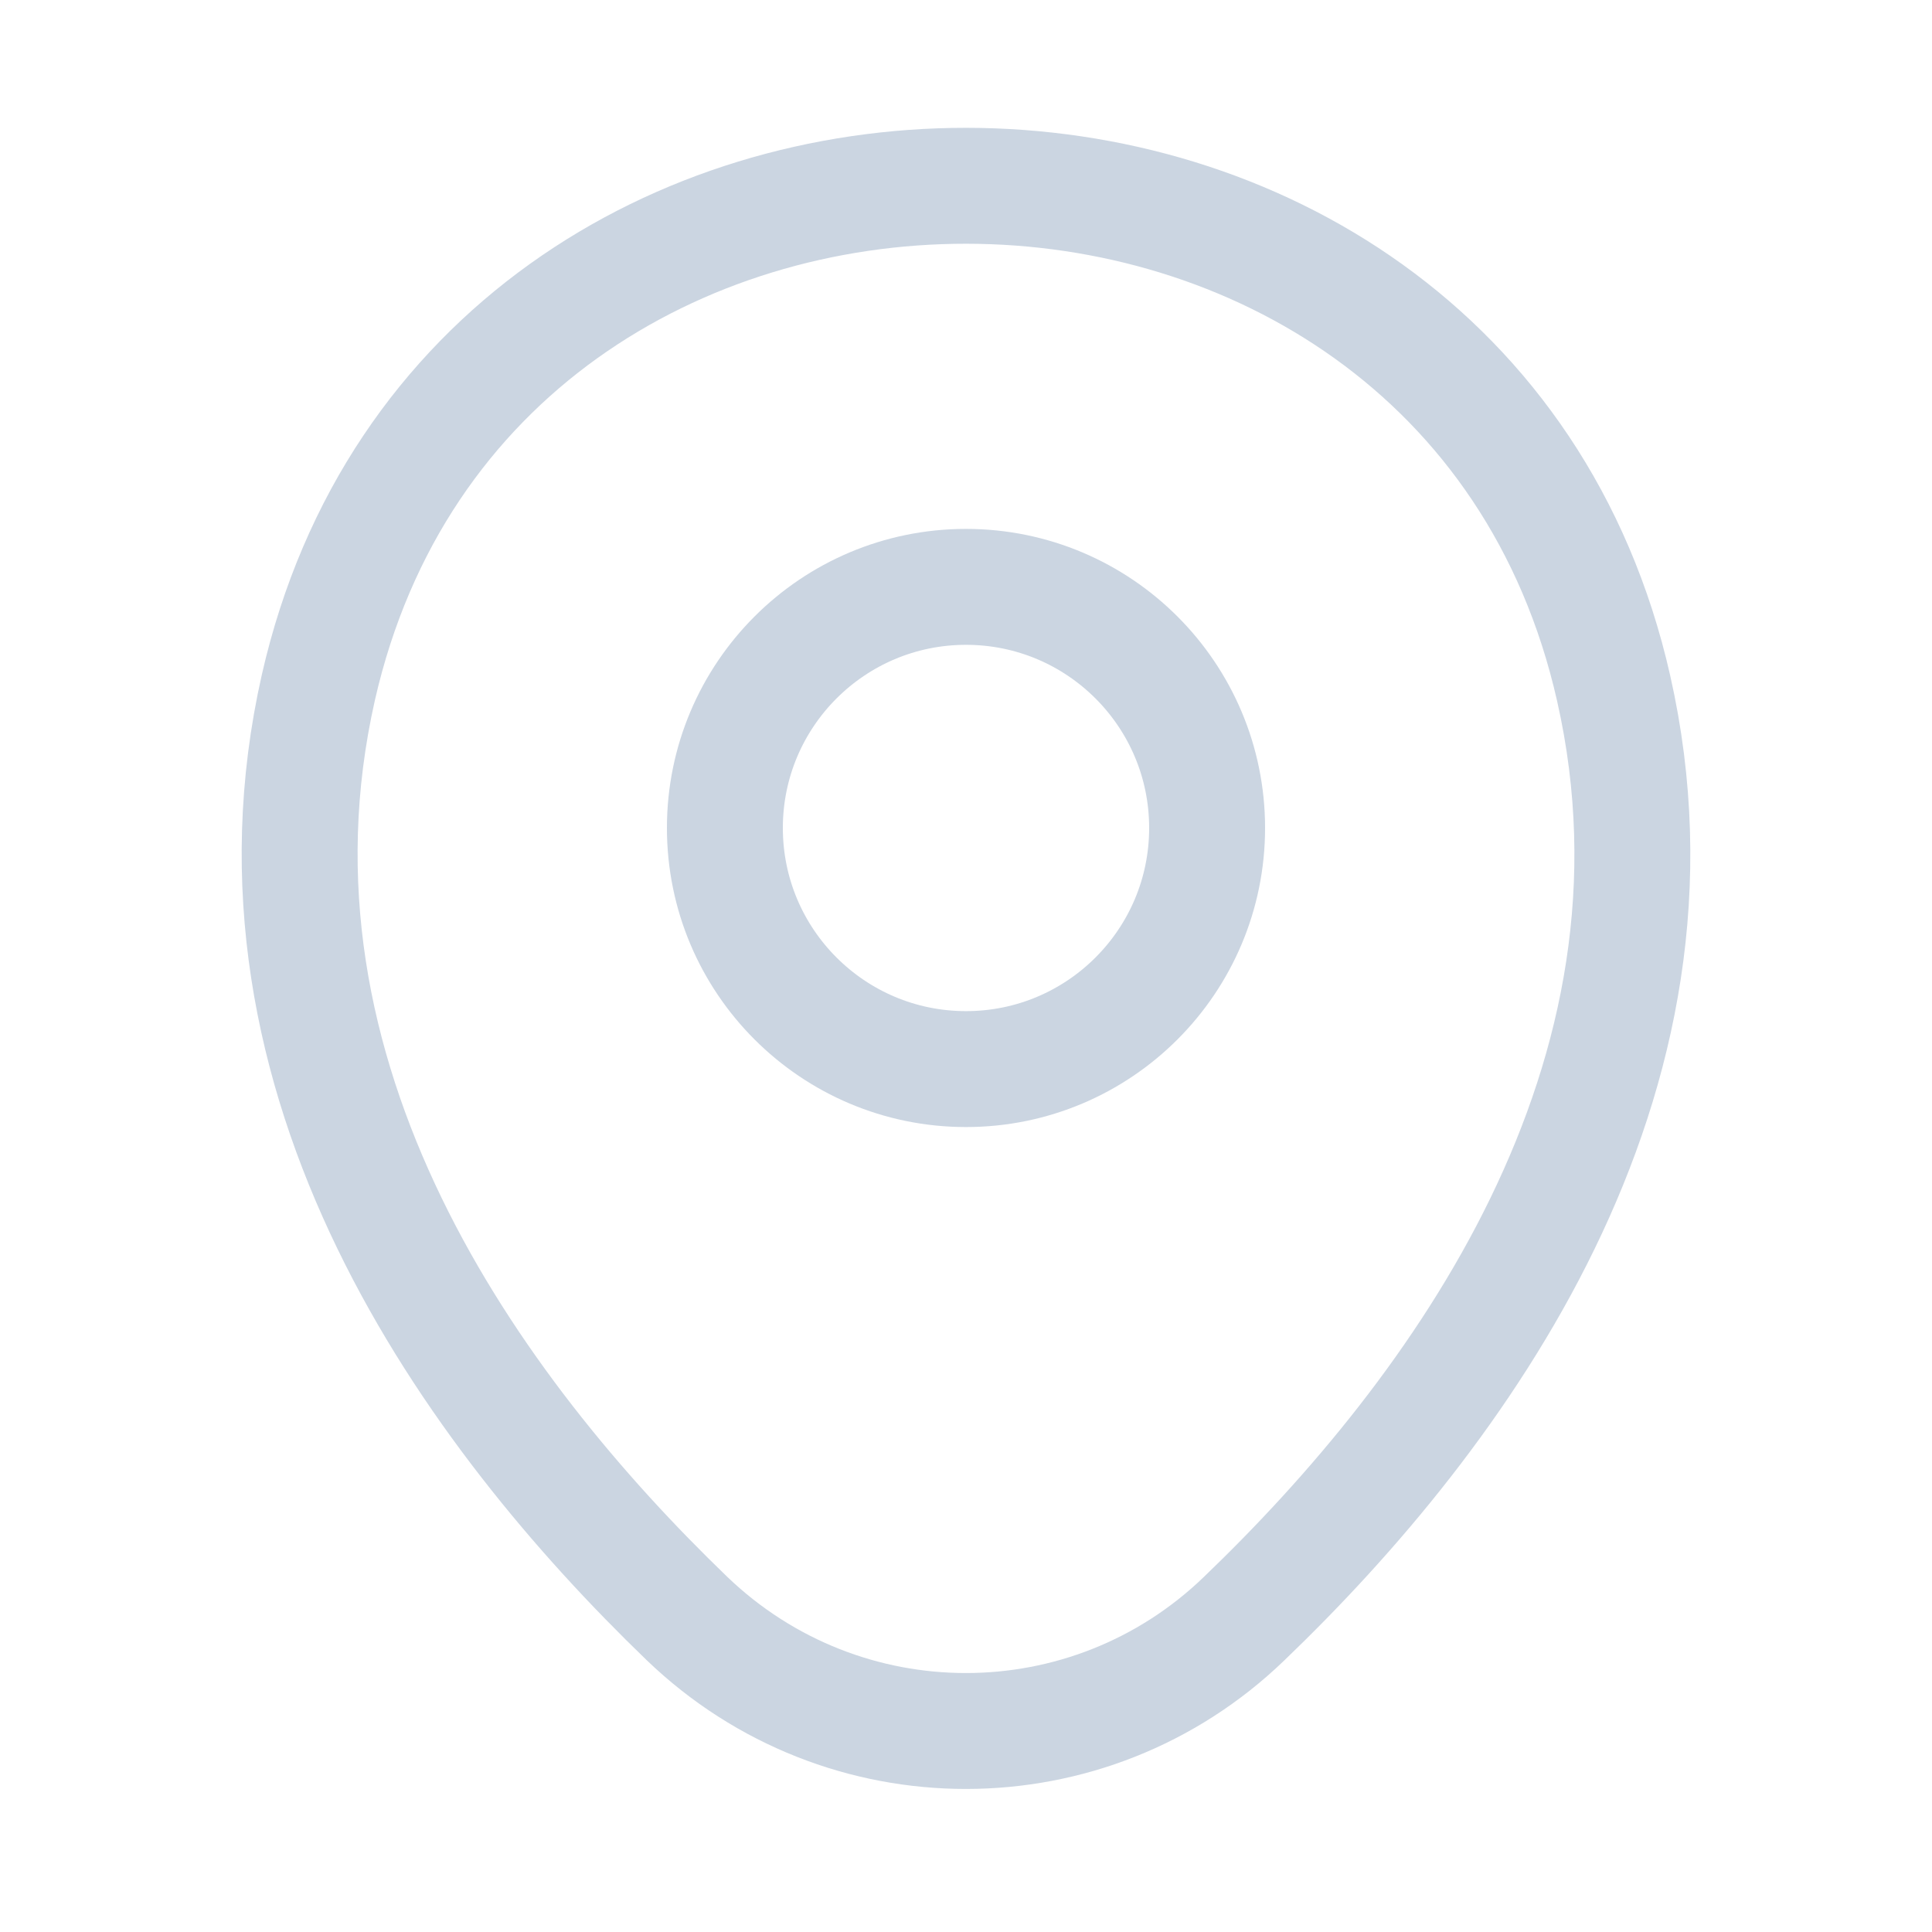 <svg width="25" height="25" viewBox="0 0 25 25" fill="none" xmlns="http://www.w3.org/2000/svg">
<path d="M12.5 13.834C14.223 13.834 15.62 12.437 15.62 10.714C15.62 8.991 14.223 7.594 12.5 7.594C10.777 7.594 9.38 8.991 9.38 10.714C9.38 12.437 10.777 13.834 12.5 13.834Z" stroke="#CBD5E1" stroke-width="1.5"/>
<path d="M4.12 8.894C6.09 0.234 18.92 0.244 20.88 8.904C22.03 13.984 18.87 18.284 16.1 20.944C14.09 22.884 10.91 22.884 8.89 20.944C6.13 18.284 2.97 13.974 4.12 8.894Z" stroke="#CBD5E1" stroke-width="1.5"/>
</svg>
